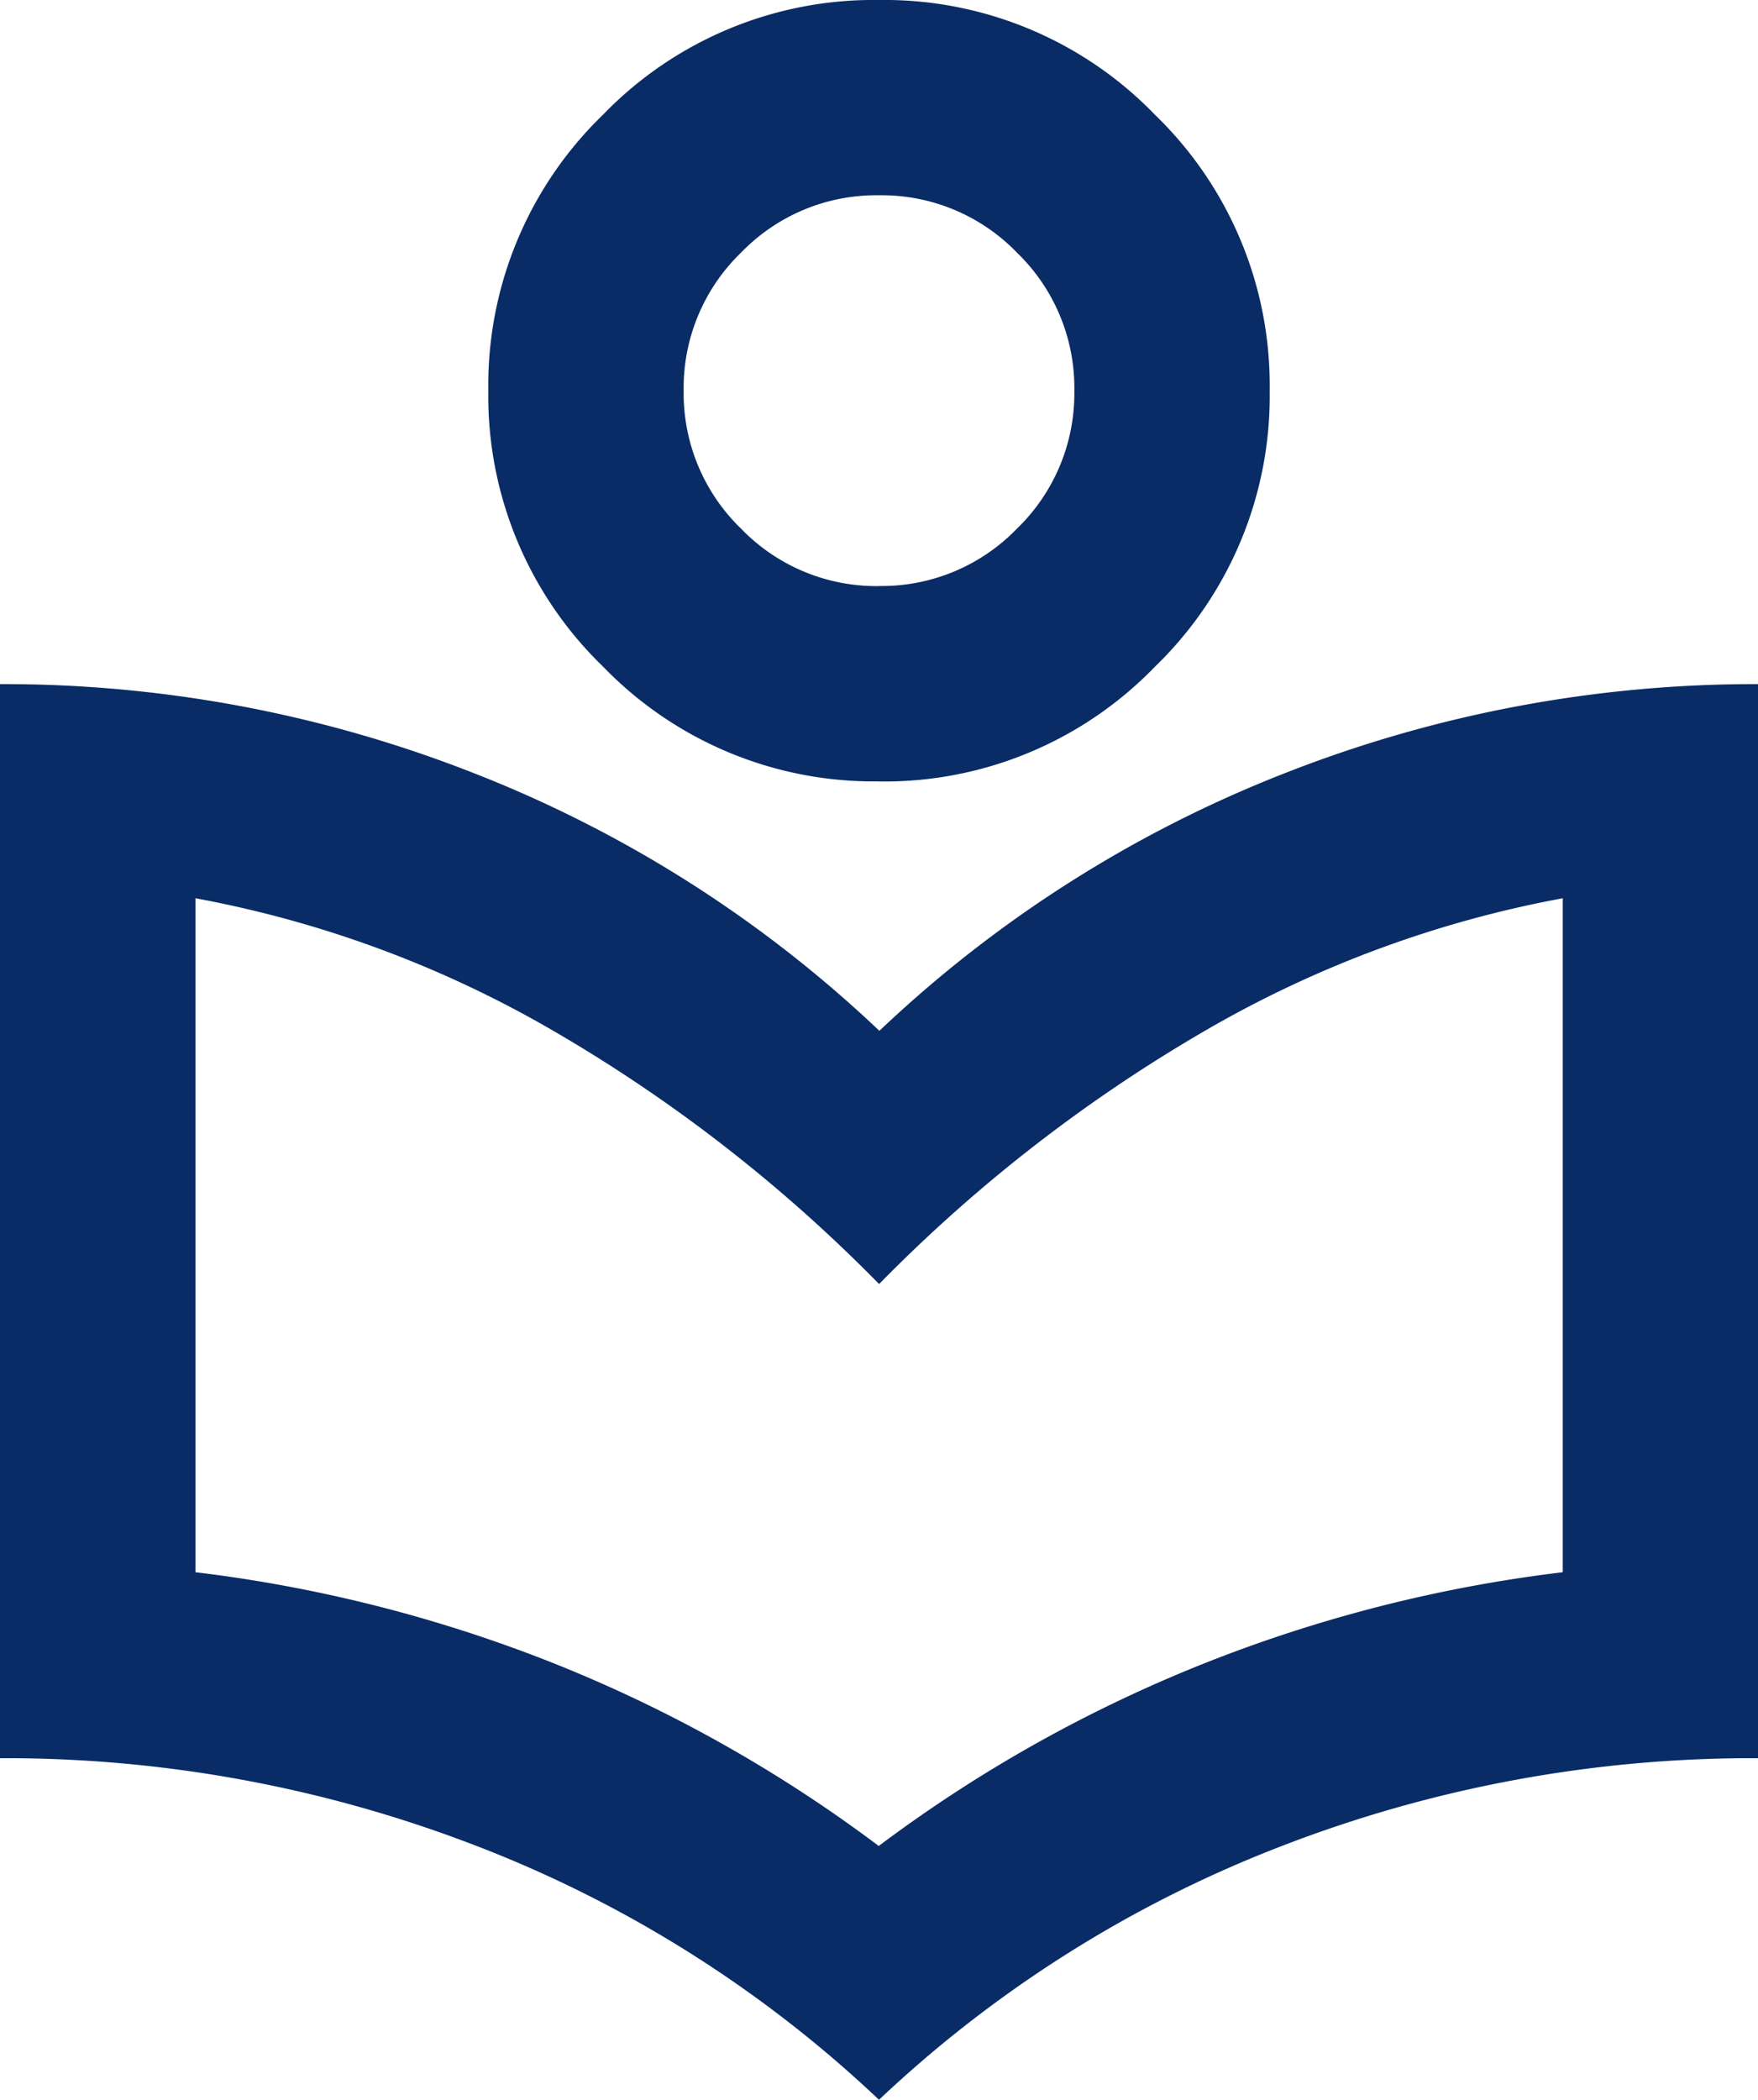 <svg xmlns="http://www.w3.org/2000/svg" width="18.17" height="21.703" viewBox="0 0 18.17 21.703">
  <path id="local_library_FILL0_wght400_GRAD0_opsz24" d="M129.085-898.3a12.666,12.666,0,0,0-4.164-2.625A13.512,13.512,0,0,0,120-901.83v-11.1a13.279,13.279,0,0,1,4.9.921,12.914,12.914,0,0,1,4.189,2.662,12.914,12.914,0,0,1,4.189-2.662,13.279,13.279,0,0,1,4.9-.921v11.1a13.482,13.482,0,0,0-4.934.909A12.7,12.7,0,0,0,129.085-898.3Zm0-2.625a14.582,14.582,0,0,1,3.382-1.893,14.815,14.815,0,0,1,3.685-.934v-6.965a11.517,11.517,0,0,0-3.621,1.325,15.888,15.888,0,0,0-3.445,2.662,15.888,15.888,0,0,0-3.445-2.662,11.517,11.517,0,0,0-3.621-1.325v6.965a14.814,14.814,0,0,1,3.685.934A14.582,14.582,0,0,1,129.085-900.921Zm0-11a3.888,3.888,0,0,1-2.852-1.186,3.888,3.888,0,0,1-1.186-2.852,3.888,3.888,0,0,1,1.186-2.852A3.888,3.888,0,0,1,129.085-920a3.888,3.888,0,0,1,2.852,1.186,3.888,3.888,0,0,1,1.186,2.852,3.888,3.888,0,0,1-1.186,2.852A3.888,3.888,0,0,1,129.085-911.924Zm0-2.019a1.944,1.944,0,0,0,1.426-.593,1.944,1.944,0,0,0,.593-1.426,1.944,1.944,0,0,0-.593-1.426,1.943,1.943,0,0,0-1.426-.593,1.943,1.943,0,0,0-1.426.593,1.944,1.944,0,0,0-.593,1.426,1.945,1.945,0,0,0,.593,1.426A1.944,1.944,0,0,0,129.085-913.943ZM129.085-915.962ZM129.085-906.726Z" transform="translate(-120 920)" fill="#092c66"/>
</svg>
